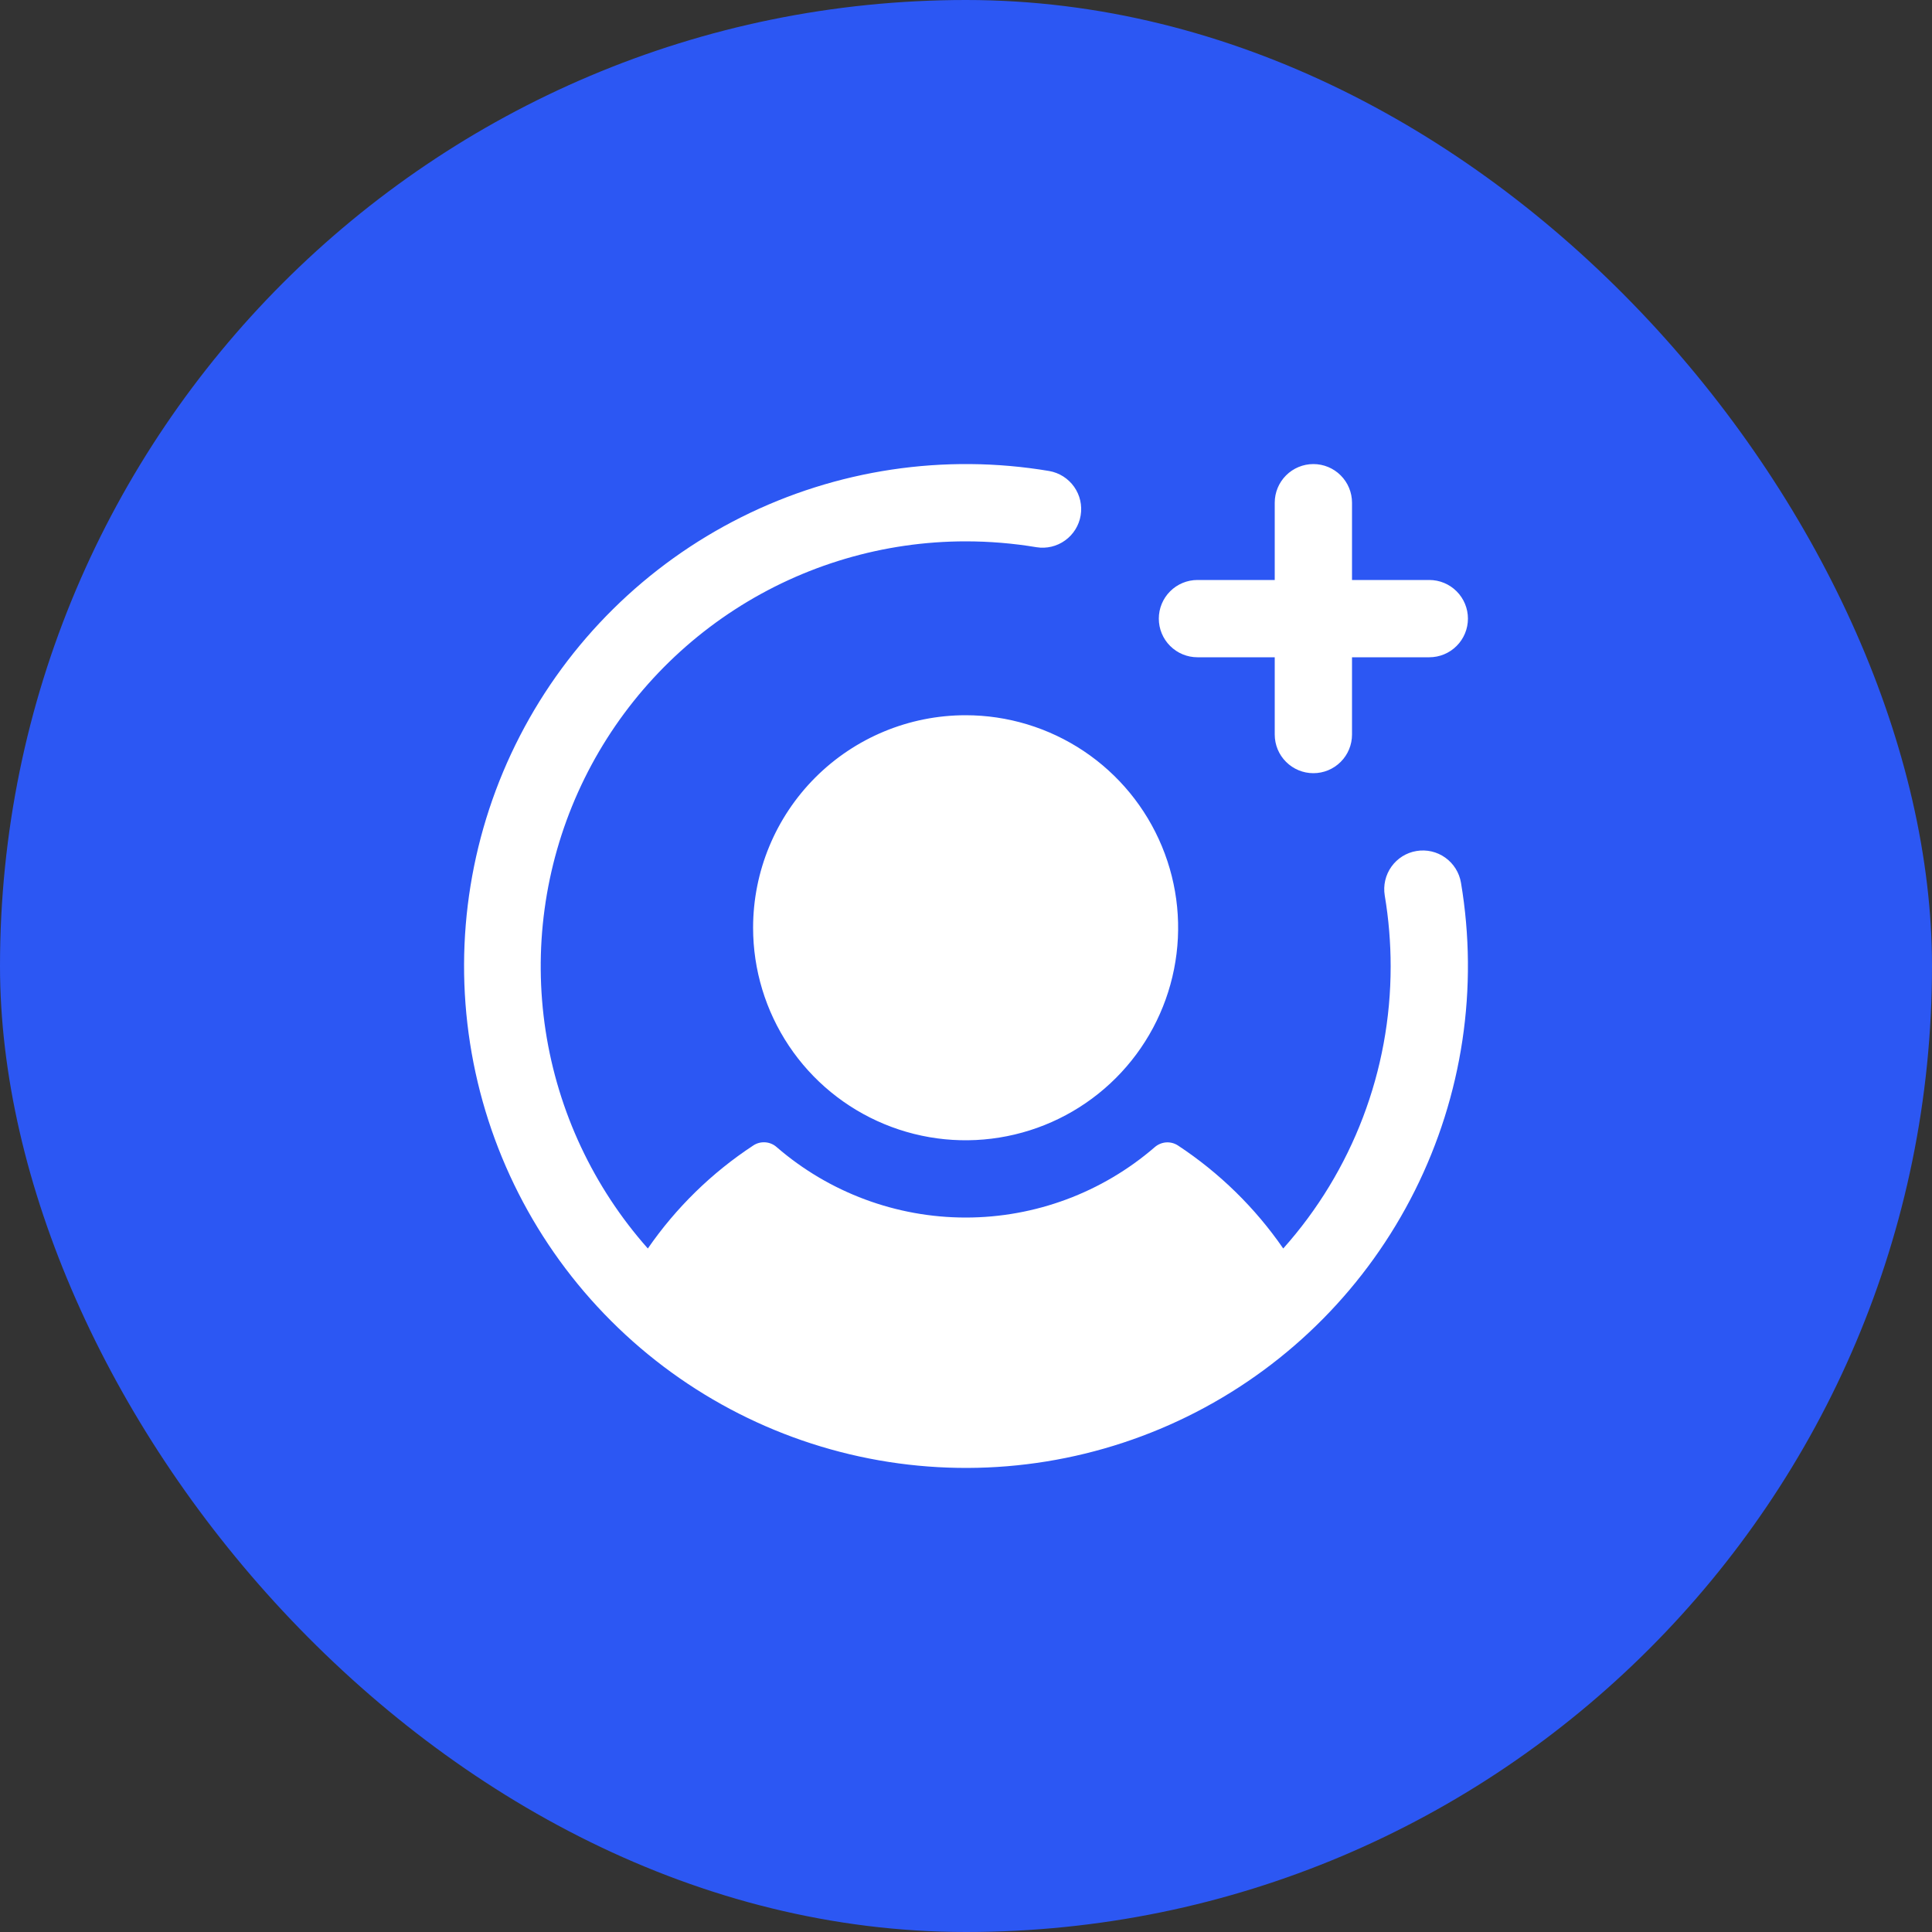 <svg width="50" height="50" viewBox="0 0 50 50" fill="none" xmlns="http://www.w3.org/2000/svg">
<rect x="0" y="0" width="50" height="50" fill="#333333" stroke="none"/>
<rect width="50" height="50" rx="25" fill="#2C57F3"/>
<path d="M24.99 18.51C26.078 18.51 27.141 18.833 28.046 19.437C28.95 20.041 29.655 20.9 30.071 21.905C30.488 22.91 30.597 24.016 30.384 25.083C30.172 26.15 29.648 27.13 28.879 27.899C28.11 28.668 27.13 29.192 26.063 29.404C24.996 29.617 23.89 29.508 22.885 29.091C21.88 28.675 21.021 27.97 20.417 27.066C19.813 26.161 19.49 25.098 19.49 24.01C19.49 22.551 20.07 21.152 21.101 20.121C22.132 19.09 23.531 18.51 24.99 18.51ZM30.99 17.01H32.99V19.01C32.99 19.275 33.095 19.53 33.283 19.717C33.471 19.905 33.725 20.01 33.99 20.01C34.255 20.01 34.51 19.905 34.697 19.717C34.885 19.53 34.99 19.275 34.99 19.01V17.01H36.99C37.255 17.01 37.51 16.905 37.697 16.717C37.885 16.53 37.99 16.275 37.99 16.01C37.99 15.745 37.885 15.491 37.697 15.303C37.51 15.115 37.255 15.01 36.99 15.01H34.99V13.01C34.99 12.745 34.885 12.491 34.697 12.303C34.51 12.115 34.255 12.01 33.99 12.01C33.725 12.01 33.471 12.115 33.283 12.303C33.095 12.491 32.99 12.745 32.99 13.01V15.01H30.99C30.725 15.01 30.471 15.115 30.283 15.303C30.095 15.491 29.99 15.745 29.99 16.01C29.99 16.275 30.095 16.53 30.283 16.717C30.471 16.905 30.725 17.01 30.99 17.01ZM36.659 22.024C36.397 22.067 36.164 22.213 36.01 22.429C35.856 22.645 35.794 22.913 35.837 23.175C35.939 23.781 35.99 24.395 35.99 25.01C35.992 27.703 35.003 30.302 33.21 32.311C32.483 31.257 31.559 30.353 30.49 29.648C30.399 29.587 30.29 29.558 30.181 29.565C30.072 29.573 29.968 29.616 29.885 29.688C28.526 30.863 26.79 31.51 24.993 31.51C23.197 31.51 21.46 30.863 20.101 29.688C20.018 29.614 19.913 29.57 19.802 29.563C19.692 29.556 19.582 29.585 19.49 29.648C18.419 30.352 17.494 31.256 16.766 32.311C15.36 30.726 14.441 28.768 14.12 26.673C13.8 24.578 14.091 22.435 14.96 20.501C15.829 18.568 17.238 16.927 19.017 15.775C20.796 14.624 22.87 14.011 24.99 14.01C25.605 14.01 26.219 14.061 26.825 14.162C27.085 14.204 27.352 14.14 27.565 13.986C27.779 13.832 27.924 13.6 27.967 13.34C28.011 13.08 27.95 12.813 27.798 12.598C27.646 12.383 27.415 12.236 27.155 12.19C24.439 11.733 21.649 12.151 19.186 13.384C16.723 14.616 14.716 16.6 13.454 19.047C12.192 21.495 11.741 24.28 12.165 27.001C12.589 29.722 13.867 32.238 15.815 34.185C17.762 36.133 20.278 37.411 22.999 37.835C25.72 38.259 28.505 37.808 30.953 36.546C33.401 35.284 35.384 33.277 36.616 30.814C37.849 28.351 38.267 25.561 37.81 22.845C37.766 22.584 37.62 22.35 37.404 22.196C37.189 22.042 36.92 21.98 36.659 22.024Z" fill="white"/>
</svg>
